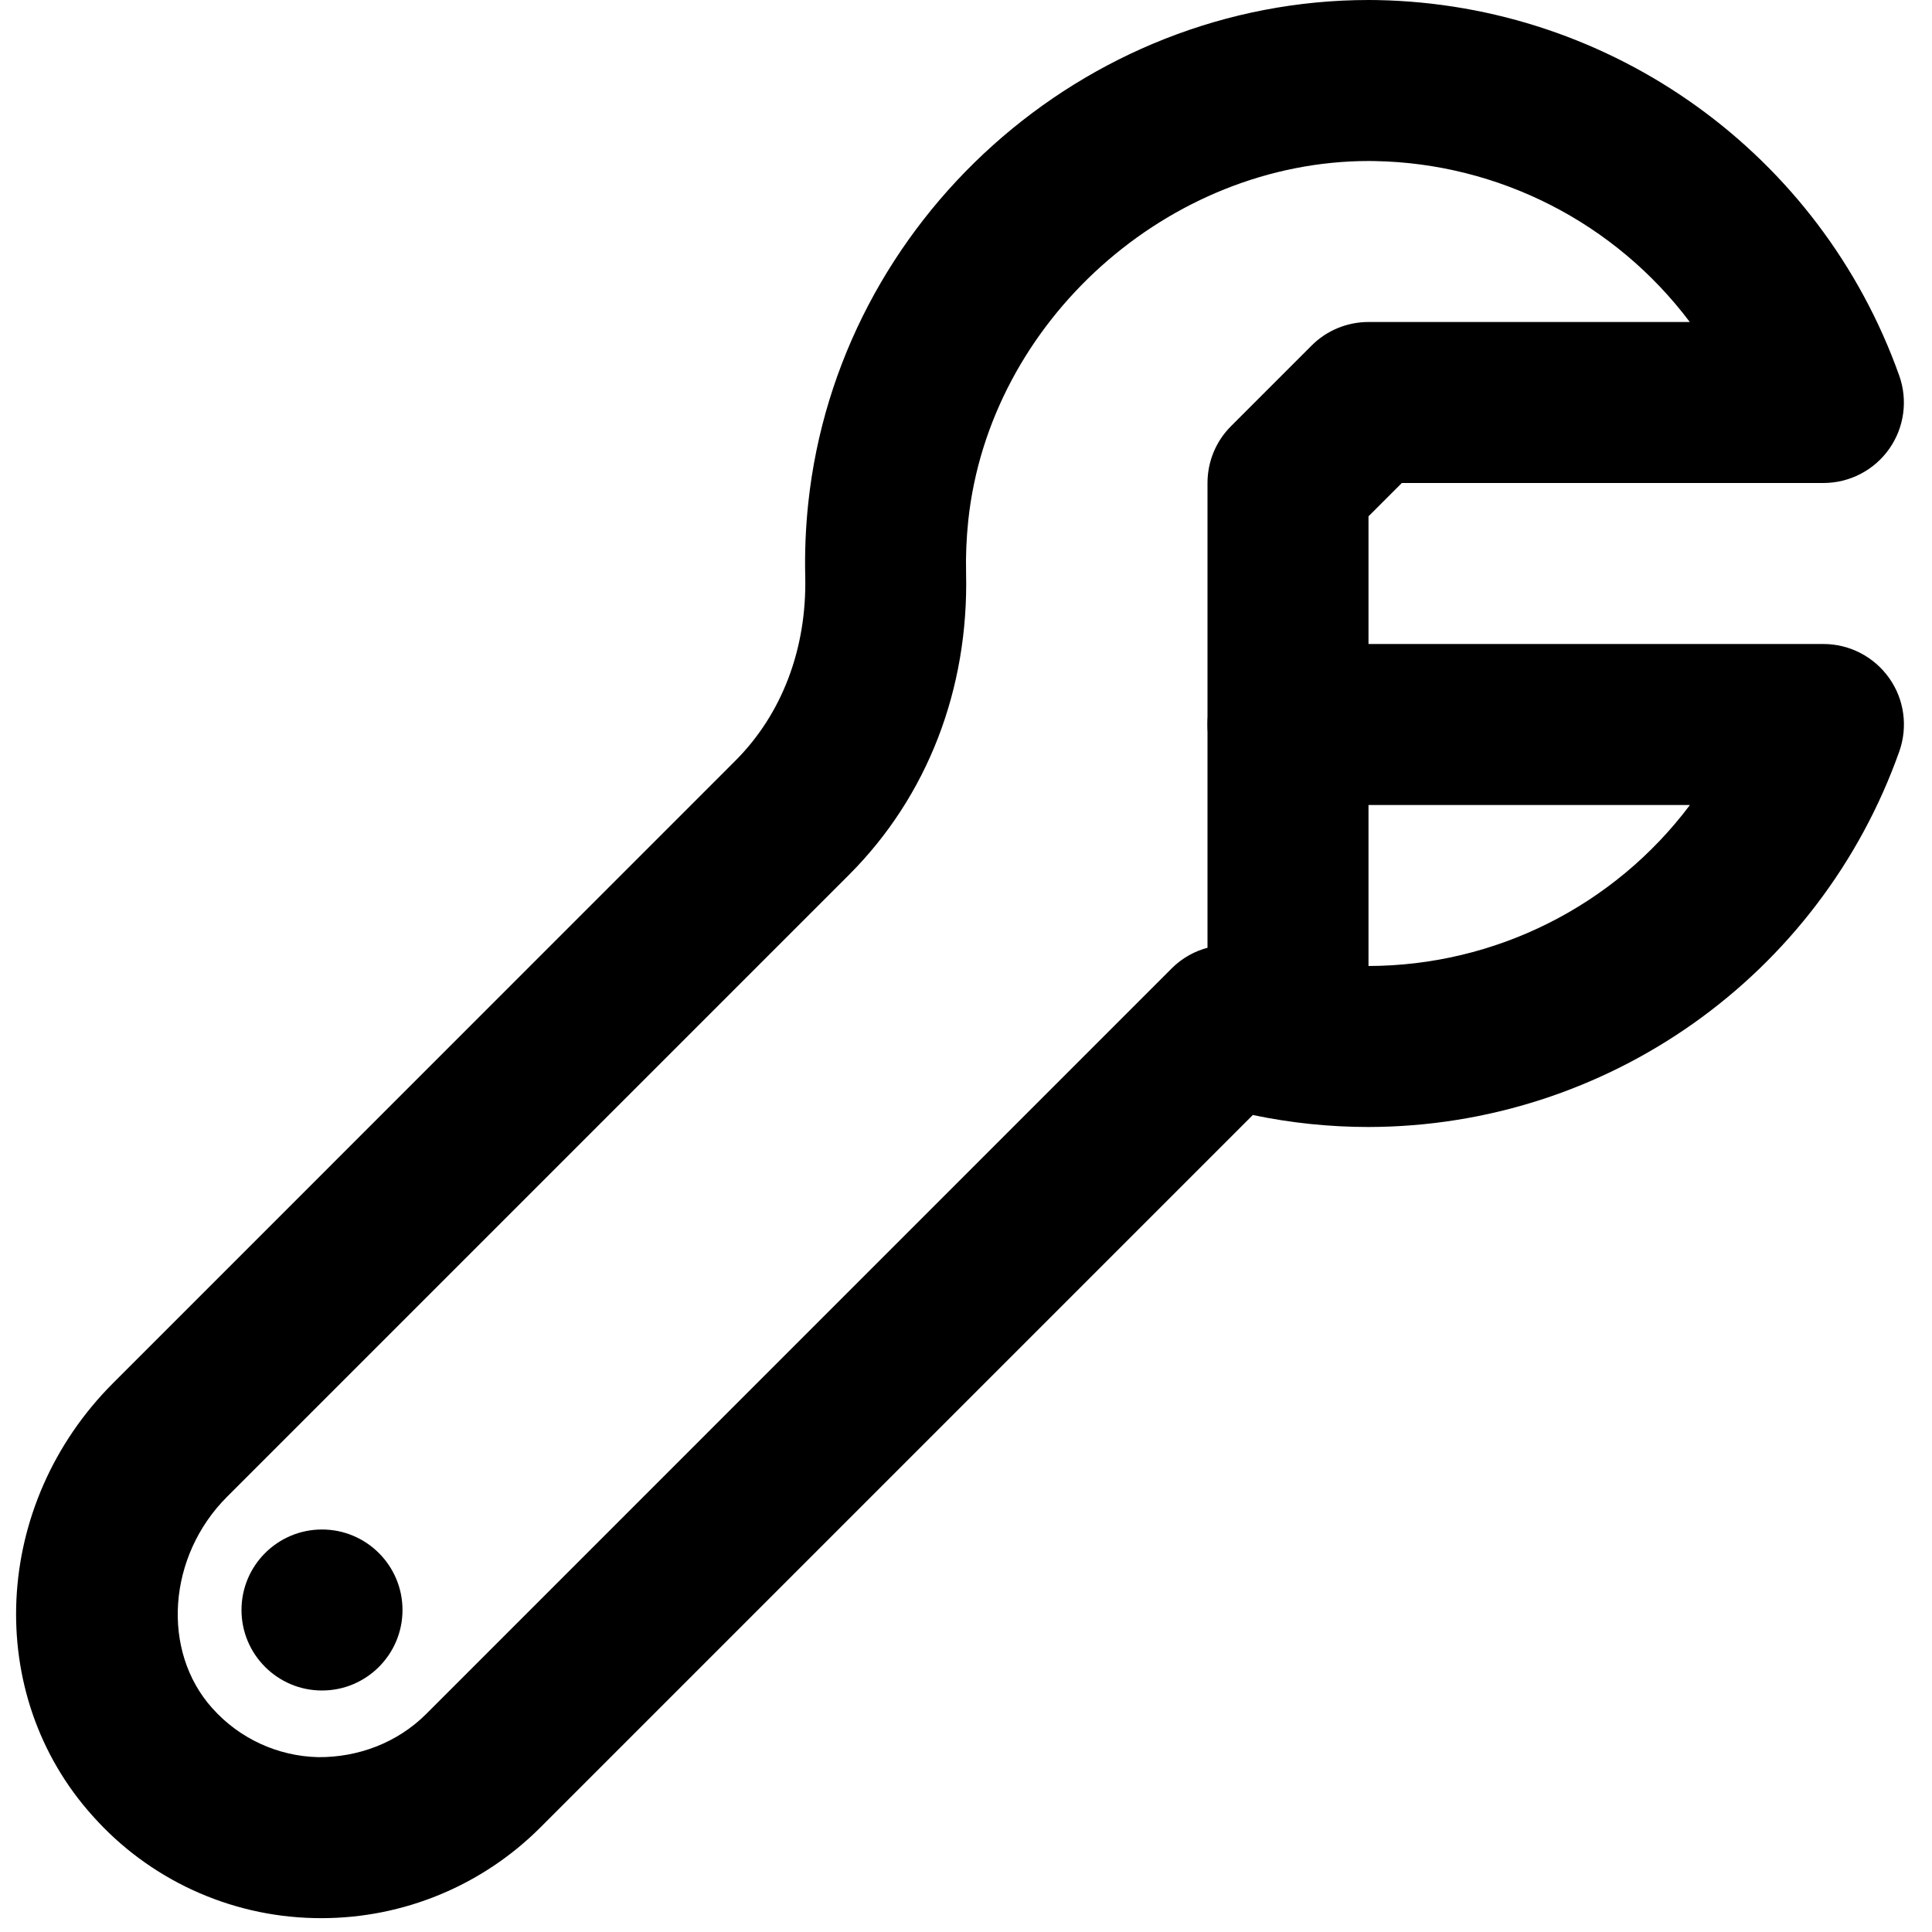 <svg xmlns="http://www.w3.org/2000/svg" width="24" height="24" fill="currentColor" class="wiw-icon wiw-tools" viewBox="0 0 24 24">
  <g fill-rule="evenodd">
    <path d="M17.007,2c-2.49,0 -4.716,1.989 -4.979,4.467c-0.023,0.22 -0.032,0.436 -0.027,0.65c0.034,1.447 -0.483,2.779 -1.454,3.75l-7.727,7.727c-0.739,0.739 -0.82,1.917 -0.182,2.627c0.335,0.375 0.81,0.595 1.314,0.607c0.494,0.004 0.982,-0.177 1.341,-0.535l9.258,-9.259c0.26,-0.263 0.645,-0.359 0.998,-0.25c0.472,0.144 0.96,0.216 1.451,0.216c1.571,-0.003 3.05,-0.743 3.993,-2h-4.993c-0.552,0 -1,-0.448 -1,-1v-3c0,-0.266 0.105,-0.52 0.293,-0.707l1,-1c0.187,-0.188 0.442,-0.293 0.707,-0.293h3.991c-0.927,-1.233 -2.37,-1.971 -3.912,-1.999l-0.072,-0.001M3.998,23.828l-0.098,-0.001c-1.052,-0.023 -2.048,-0.482 -2.748,-1.268c-1.362,-1.512 -1.25,-3.875 0.254,-5.379l7.727,-7.728c0.581,-0.58 0.89,-1.393 0.87,-2.289c-0.007,-0.303 0.005,-0.607 0.037,-0.909c0.374,-3.525 3.422,-6.254 6.963,-6.254l0.107,0.001c2.921,0.055 5.503,1.913 6.483,4.665c0.109,0.306 0.062,0.646 -0.125,0.911c-0.187,0.265 -0.492,0.423 -0.817,0.423h-5.237l-0.414,0.414v1.586h5.651c0.325,-0 0.629,0.158 0.817,0.423c0.188,0.265 0.234,0.605 0.126,0.911c-0.991,2.793 -3.631,4.661 -6.594,4.666c-0.483,-0 -0.964,-0.05 -1.437,-0.149l-8.856,8.856c-0.72,0.717 -1.693,1.12 -2.709,1.121"/>
    <path d="M5,20c0,0.552 -0.448,1 -1,1c-0.552,0 -1,-0.448 -1,-1c0,-0.552 0.448,-1 1,-1c0.552,0 1,0.448 1,1M16,13.895c-0.552,0 -1,-0.448 -1,-1v-3.897c0,-0.552 0.448,-1 1,-1c0.552,0 1,0.448 1,1v3.896c0,0.552 -0.448,1 -1,1"/>
  </g>
</svg>